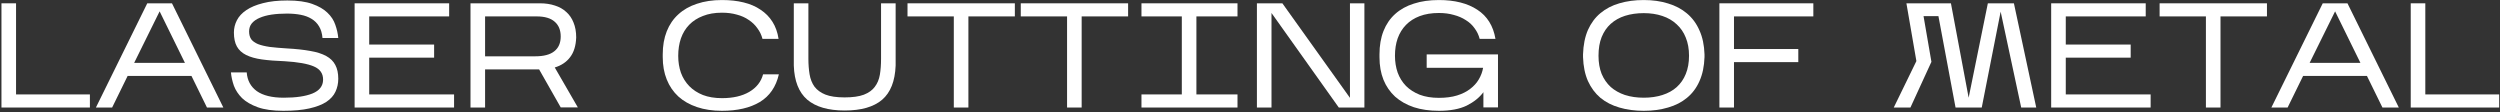 <?xml version="1.0" encoding="UTF-8"?> <svg xmlns="http://www.w3.org/2000/svg" width="1116" height="50" viewBox="0 0 1116 50" fill="none"><rect x="0" y="0" width="1116" height="50" fill="#333333" stroke="none"/> <path d="M40.13 42.151V48H0.652V1.478H7.165V42.151H40.13Z" fill="white"></path> <path d="M56.966 33.91L50.054 48H42.81L65.739 1.478H76.771L99.7 48H92.389L85.478 33.91H56.966ZM59.89 28.062H82.553L71.255 5.067L59.89 28.062Z" fill="white"></path> <path d="M151.006 35.173C151.006 37.256 150.585 39.183 149.743 40.955C148.945 42.683 147.594 44.19 145.689 45.474C143.784 46.715 141.258 47.69 138.112 48.399C135.011 49.108 131.134 49.462 126.482 49.462C121.83 49.462 118.019 48.93 115.051 47.867C112.126 46.804 109.8 45.452 108.072 43.813C106.389 42.129 105.17 40.291 104.417 38.297C103.708 36.259 103.265 34.265 103.088 32.315H110.133C110.398 35.904 111.905 38.696 114.652 40.689C117.443 42.639 121.453 43.614 126.681 43.614C132.087 43.614 136.34 42.993 139.441 41.753C142.587 40.468 144.182 38.43 144.227 35.638C144.271 32.847 142.897 30.853 140.106 29.657C137.315 28.461 132.973 27.685 127.08 27.331C123.181 27.198 119.791 26.932 116.912 26.533C114.076 26.135 111.728 25.47 109.867 24.54C108.006 23.609 106.632 22.346 105.746 20.751C104.86 19.156 104.417 17.074 104.417 14.504C104.417 12.599 104.86 10.782 105.746 9.054C106.632 7.326 108.028 5.82 109.933 4.535C111.883 3.206 114.364 2.165 117.377 1.412C120.39 0.614 124.023 0.215 128.276 0.215C132.84 0.215 136.539 0.725 139.375 1.744C142.255 2.763 144.515 4.07 146.154 5.665C147.838 7.26 149.012 9.054 149.676 11.048C150.385 13.042 150.828 15.014 151.006 16.963H143.961C143.784 14.881 143.274 13.153 142.432 11.779C141.59 10.361 140.461 9.232 139.043 8.39C137.669 7.548 136.052 6.95 134.191 6.595C132.33 6.241 130.292 6.064 128.077 6.064C125.551 6.064 123.247 6.219 121.165 6.529C119.127 6.839 117.355 7.326 115.848 7.991C114.386 8.611 113.234 9.431 112.392 10.45C111.595 11.425 111.196 12.621 111.196 14.039C111.196 15.412 111.506 16.564 112.126 17.495C112.791 18.381 113.81 19.112 115.184 19.688C116.557 20.22 118.307 20.641 120.434 20.951C122.605 21.217 125.153 21.438 128.077 21.615C132.153 21.837 135.631 22.213 138.511 22.745C141.391 23.233 143.761 23.986 145.622 25.005C147.483 26.024 148.834 27.353 149.676 28.992C150.562 30.632 151.006 32.692 151.006 35.173Z" fill="white"></path> <path d="M202.695 42.151V48H158.3V1.478H200.502V7.326H164.813V19.887H193.79V25.736H164.813V42.151H202.695Z" fill="white"></path> <path d="M216.54 30.986V48H210.027V1.478H241.064C243.501 1.478 245.716 1.81 247.71 2.475C249.704 3.095 251.387 4.048 252.761 5.333C254.179 6.573 255.264 8.146 256.018 10.051C256.815 11.957 257.214 14.172 257.214 16.697C257.081 20.419 256.173 23.366 254.489 25.537C252.85 27.707 250.568 29.236 247.644 30.122L257.945 47.934H250.302L240.665 30.986H216.54ZM216.54 25.138H238.871C242.726 25.138 245.583 24.384 247.444 22.878C249.349 21.372 250.302 19.178 250.302 16.299C250.302 13.463 249.416 11.27 247.644 9.719C245.871 8.124 243.191 7.326 239.602 7.326H216.54V25.138Z" fill="white"></path> <path d="M347.685 33.179C346.4 38.762 343.565 42.883 339.178 45.541C334.792 48.155 329.165 49.462 322.297 49.462C318.133 49.462 314.411 48.908 311.132 47.801C307.853 46.693 305.084 45.12 302.825 43.082C300.565 40.999 298.837 38.474 297.641 35.505C296.444 32.537 295.846 29.192 295.846 25.47V24.274C295.846 20.419 296.444 16.985 297.641 13.973C298.837 10.96 300.565 8.434 302.825 6.396C305.084 4.314 307.853 2.741 311.132 1.677C314.411 0.57 318.133 0.016 322.297 0.016C325.842 0.016 329.054 0.37 331.934 1.079C334.858 1.788 337.384 2.874 339.51 4.336C341.681 5.754 343.454 7.548 344.827 9.719C346.201 11.89 347.109 14.438 347.552 17.362H340.374C339.931 15.634 339.178 14.061 338.115 12.643C337.096 11.181 335.811 9.941 334.26 8.922C332.754 7.858 330.981 7.061 328.943 6.529C326.95 5.953 324.734 5.665 322.297 5.665C319.063 5.665 316.227 6.152 313.79 7.127C311.354 8.058 309.315 9.365 307.676 11.048C306.037 12.732 304.796 14.77 303.954 17.163C303.157 19.511 302.758 22.103 302.758 24.938C302.758 27.641 303.157 30.144 303.954 32.448C304.796 34.752 306.037 36.746 307.676 38.43C309.315 40.113 311.354 41.443 313.79 42.417C316.227 43.348 319.063 43.813 322.297 43.813C327.215 43.813 331.269 42.883 334.46 41.022C337.694 39.117 339.754 36.502 340.64 33.179H347.685Z" fill="white"></path> <path d="M399.813 29.258C399.547 36.214 397.531 41.31 393.765 44.544C389.999 47.734 384.439 49.329 377.084 49.329C369.729 49.329 364.146 47.712 360.336 44.478C356.57 41.199 354.576 36.126 354.354 29.258V1.478H360.867V26.201C360.867 28.727 361.045 31.053 361.399 33.179C361.754 35.306 362.485 37.145 363.592 38.696C364.744 40.202 366.362 41.376 368.444 42.218C370.571 43.06 373.428 43.481 377.017 43.481C380.606 43.481 383.464 43.082 385.591 42.284C387.762 41.443 389.401 40.269 390.509 38.762C391.661 37.256 392.414 35.461 392.768 33.379C393.123 31.252 393.3 28.904 393.3 26.334V1.478H399.813V29.258Z" fill="white"></path> <path d="M432.293 7.326V48H425.78V7.326H405.111V1.478H453.028V7.326H432.293Z" fill="white"></path> <path d="M482.852 7.326V48H476.339V7.326H455.67V1.478H503.587V7.326H482.852Z" fill="white"></path> <path d="M552.418 42.151V48H509.551V42.151H527.562V7.326H509.551V1.478H552.418V7.326H534.075V42.151H552.418Z" fill="white"></path> <path d="M567.597 5.798V48H561.084V1.478H572.449L602.621 43.68V1.478H609.068V48H597.637L567.597 5.798Z" fill="white"></path> <path d="M662.19 41.155C660.418 43.547 657.936 45.541 654.746 47.136C651.556 48.687 647.414 49.462 642.318 49.462C638.153 49.462 634.432 48.93 631.153 47.867C627.874 46.759 625.083 45.187 622.779 43.148C620.519 41.066 618.791 38.563 617.595 35.638C616.399 32.67 615.801 29.303 615.801 25.537V24.274C615.801 20.331 616.399 16.852 617.595 13.84C618.791 10.827 620.519 8.301 622.779 6.263C625.083 4.181 627.874 2.63 631.153 1.611C634.432 0.548 638.153 0.016 642.318 0.016C649.363 0.016 655.079 1.456 659.465 4.336C663.896 7.216 666.598 11.558 667.573 17.362H660.528C660.085 15.634 659.332 14.061 658.269 12.643C657.25 11.181 655.943 9.963 654.348 8.988C652.797 7.969 651.002 7.194 648.964 6.662C646.97 6.086 644.755 5.798 642.318 5.798C639.084 5.798 636.226 6.263 633.745 7.194C631.308 8.124 629.27 9.431 627.631 11.115C625.991 12.798 624.751 14.814 623.909 17.163C623.111 19.466 622.713 22.036 622.713 24.872C622.713 27.575 623.111 30.078 623.909 32.382C624.751 34.686 625.991 36.68 627.631 38.363C629.27 40.003 631.308 41.31 633.745 42.284C636.226 43.215 639.084 43.68 642.318 43.68C645.42 43.68 648.123 43.326 650.426 42.617C652.73 41.908 654.68 40.933 656.275 39.693C657.914 38.452 659.199 37.034 660.13 35.439C661.104 33.8 661.747 32.072 662.057 30.255H636.869V24.274H668.703V47.934H662.19V41.155Z" fill="white"></path> <path d="M706.663 24.274C706.795 20.065 707.527 16.431 708.856 13.374C710.229 10.317 712.09 7.814 714.438 5.864C716.831 3.871 719.644 2.408 722.879 1.478C726.157 0.503 729.791 0.016 733.778 0.016C737.766 0.016 741.377 0.525 744.611 1.544C747.89 2.519 750.703 4.003 753.052 5.997C755.444 7.991 757.305 10.517 758.634 13.574C760.008 16.587 760.761 20.153 760.894 24.274V25.47C760.761 29.591 760.008 33.179 758.634 36.237C757.305 39.249 755.444 41.731 753.052 43.68C750.703 45.63 747.89 47.07 744.611 48C741.377 48.975 737.766 49.462 733.778 49.462C729.791 49.462 726.157 48.975 722.879 48C719.644 47.07 716.831 45.63 714.438 43.68C712.09 41.686 710.229 39.183 708.856 36.17C707.527 33.157 706.795 29.591 706.663 25.47V24.274ZM733.778 5.864C730.721 5.864 727.93 6.263 725.404 7.061C722.923 7.858 720.796 9.054 719.024 10.649C717.296 12.2 715.945 14.172 714.97 16.564C714.04 18.913 713.574 21.682 713.574 24.872C713.574 27.929 714.04 30.632 714.97 32.98C715.945 35.284 717.296 37.233 719.024 38.828C720.796 40.379 722.923 41.575 725.404 42.417C727.93 43.215 730.721 43.614 733.778 43.614C736.835 43.614 739.605 43.215 742.086 42.417C744.611 41.62 746.738 40.446 748.466 38.895C750.238 37.3 751.589 35.35 752.52 33.047C753.495 30.698 753.982 27.973 753.982 24.872C753.982 21.815 753.495 19.112 752.52 16.764C751.589 14.415 750.238 12.444 748.466 10.849C746.738 9.21 744.611 7.969 742.086 7.127C739.605 6.285 736.835 5.864 733.778 5.864Z" fill="white"></path> <path d="M774.051 27.73V48H767.538V1.478H809.475V7.326H774.051V21.881H802.762V27.73H774.051Z" fill="white"></path> <path d="M862.189 27.597L852.818 48H845.374L855.476 27.265L851.023 1.478H870.895L878.804 43.614L887.377 1.478H899.008L908.977 48H902.264L893.093 5.2L884.652 48H872.955L865.312 7.194H858.666L862.189 27.597Z" fill="white"></path> <path d="M960.041 42.151V48H915.645V1.478H957.848V7.326H922.159V19.887H951.135V25.736H922.159V42.151H960.041Z" fill="white"></path> <path d="M991.232 7.326V48H984.719V7.326H964.05V1.478H1011.97V7.326H991.232Z" fill="white"></path> <path d="M1028.1 33.91L1021.19 48H1013.94L1036.87 1.478H1047.91L1070.83 48H1063.52L1056.61 33.91H1028.1ZM1031.02 28.062H1053.69L1042.39 5.067L1031.02 28.062Z" fill="white"></path> <path d="M1115.63 42.151V48H1076.15V1.478H1082.66V42.151H1115.63Z" fill="white"></path> </svg> 